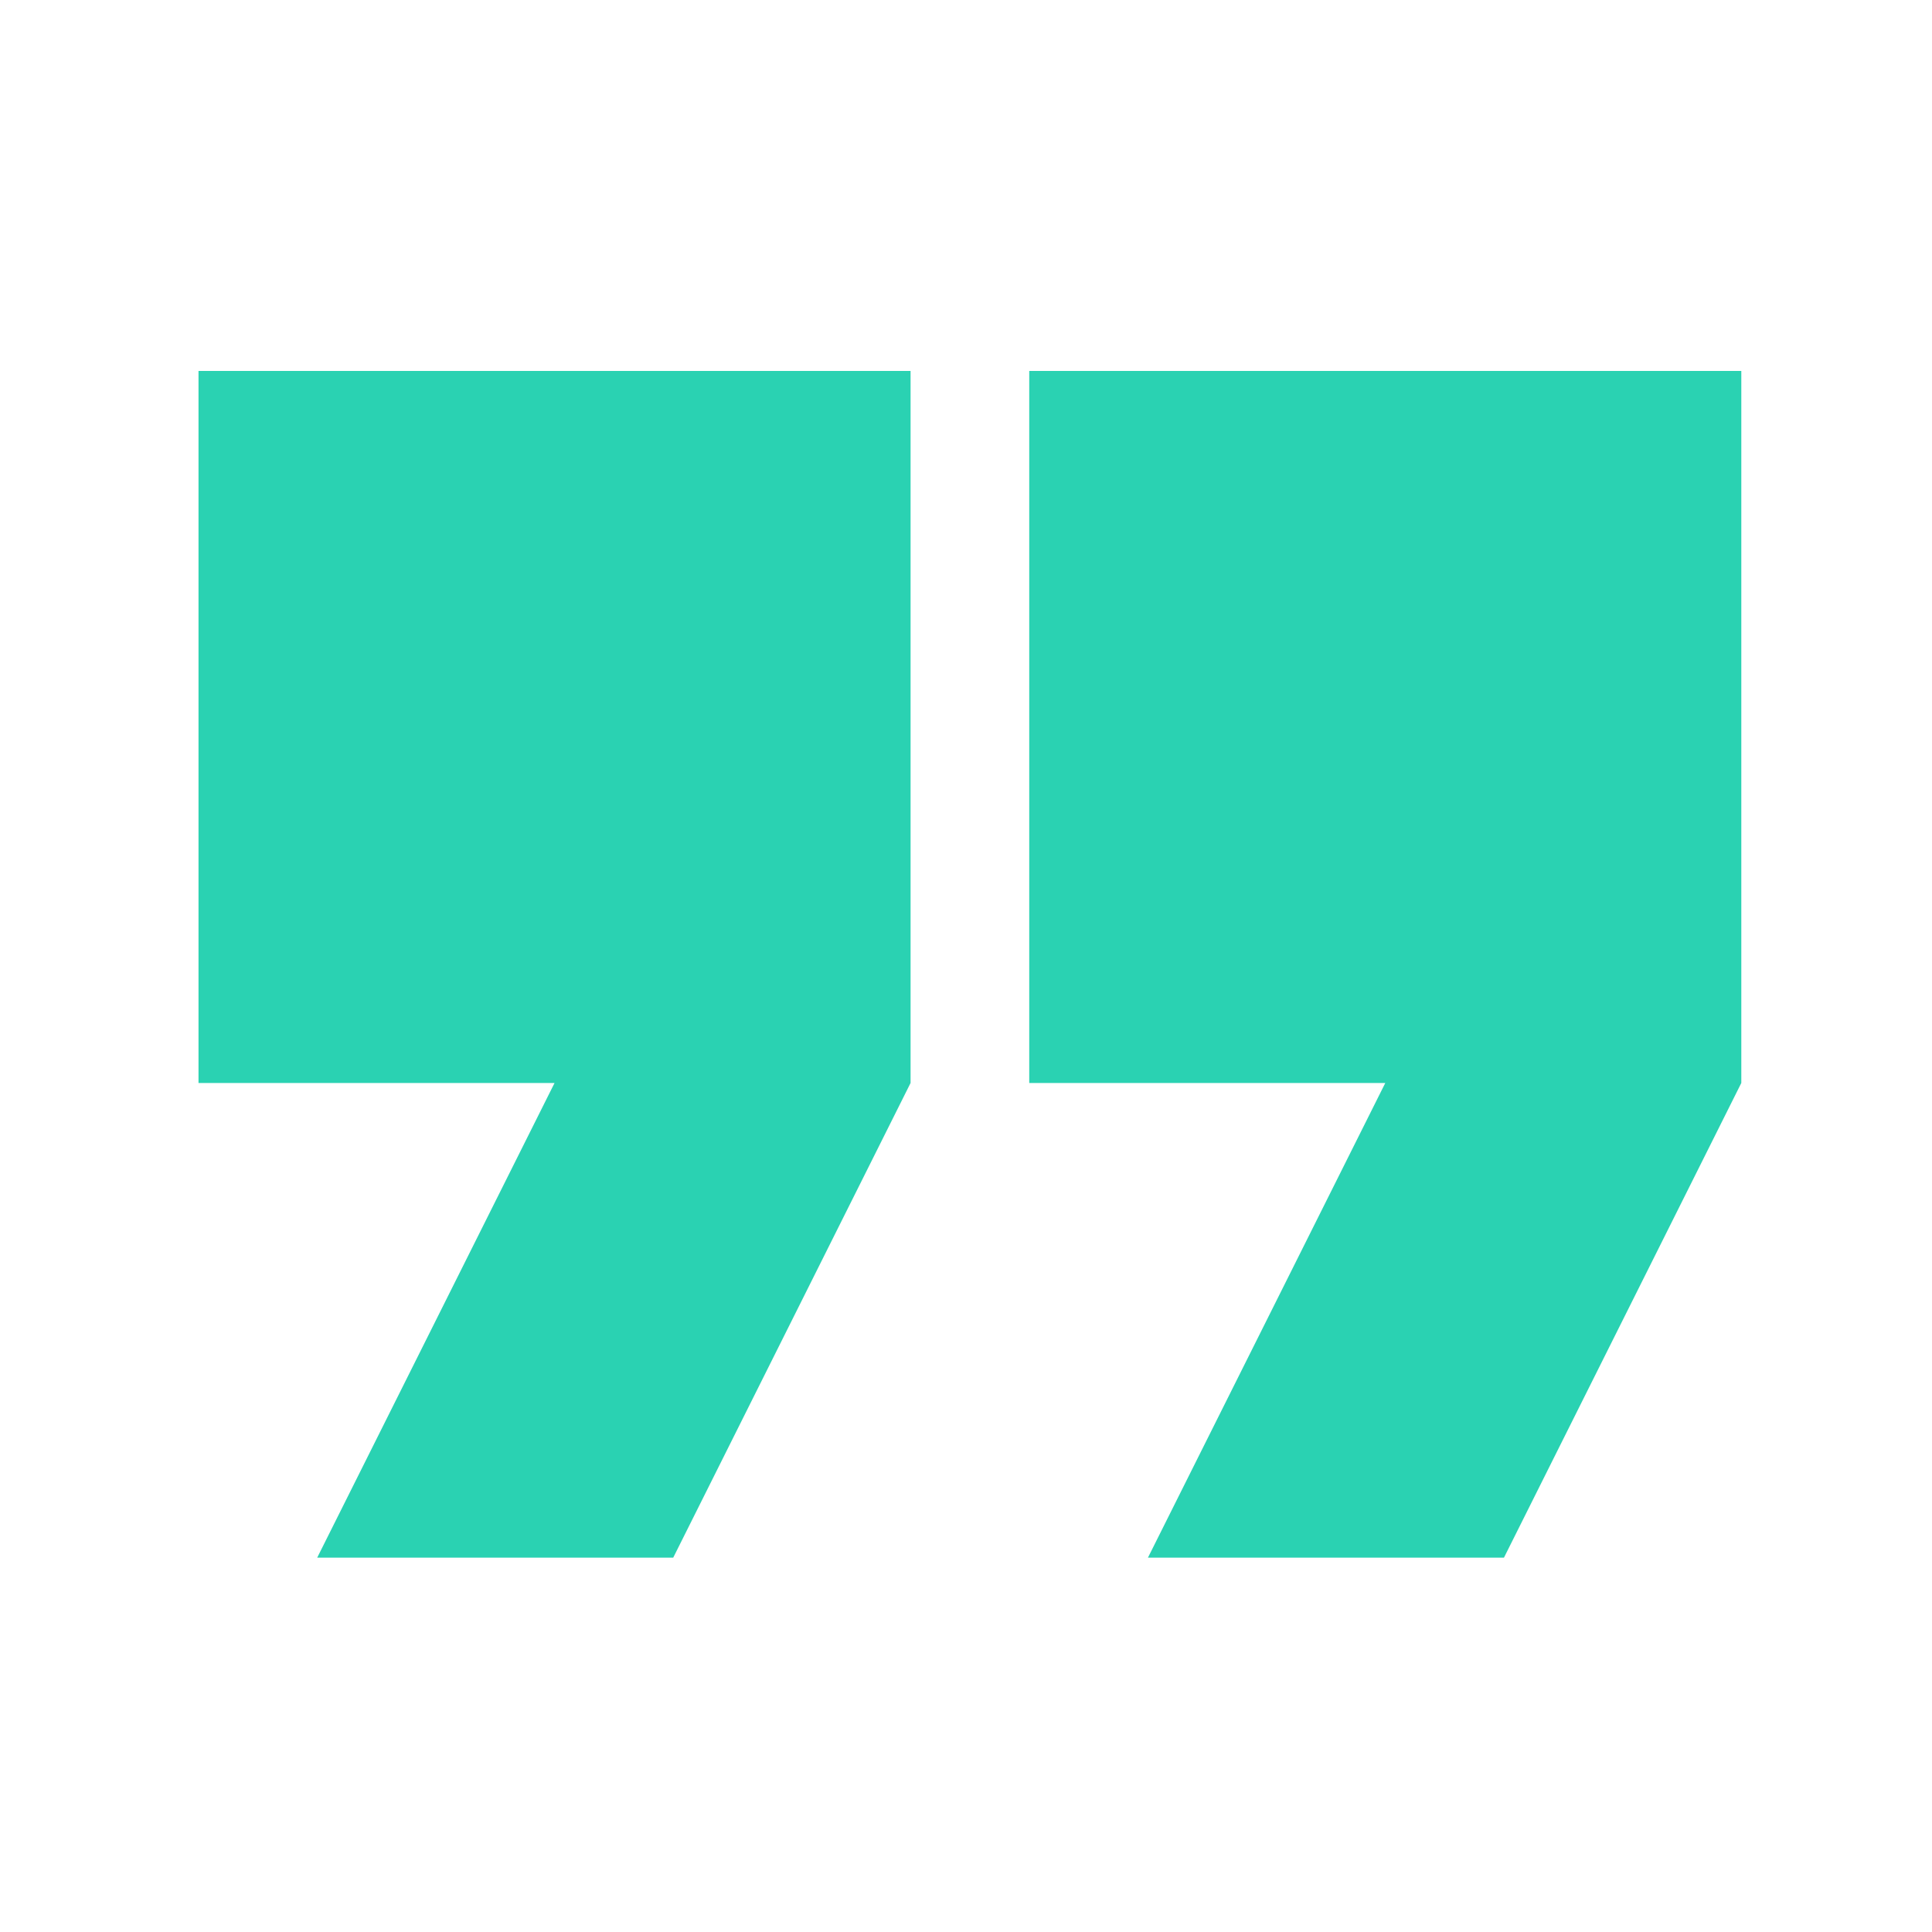 <svg width="91" height="91" viewBox="0 0 91 91" fill="none" xmlns="http://www.w3.org/2000/svg">
<path fill-rule="evenodd" clip-rule="evenodd" d="M54.069 73.369L65.249 51.01H48.479V17.471H82.018V51.01L70.838 73.369H54.069ZM14.94 73.369L26.12 51.01H9.35V17.471H42.889V51.01L31.709 73.369H14.94Z" fill="#2AD2B2"/>
</svg>
